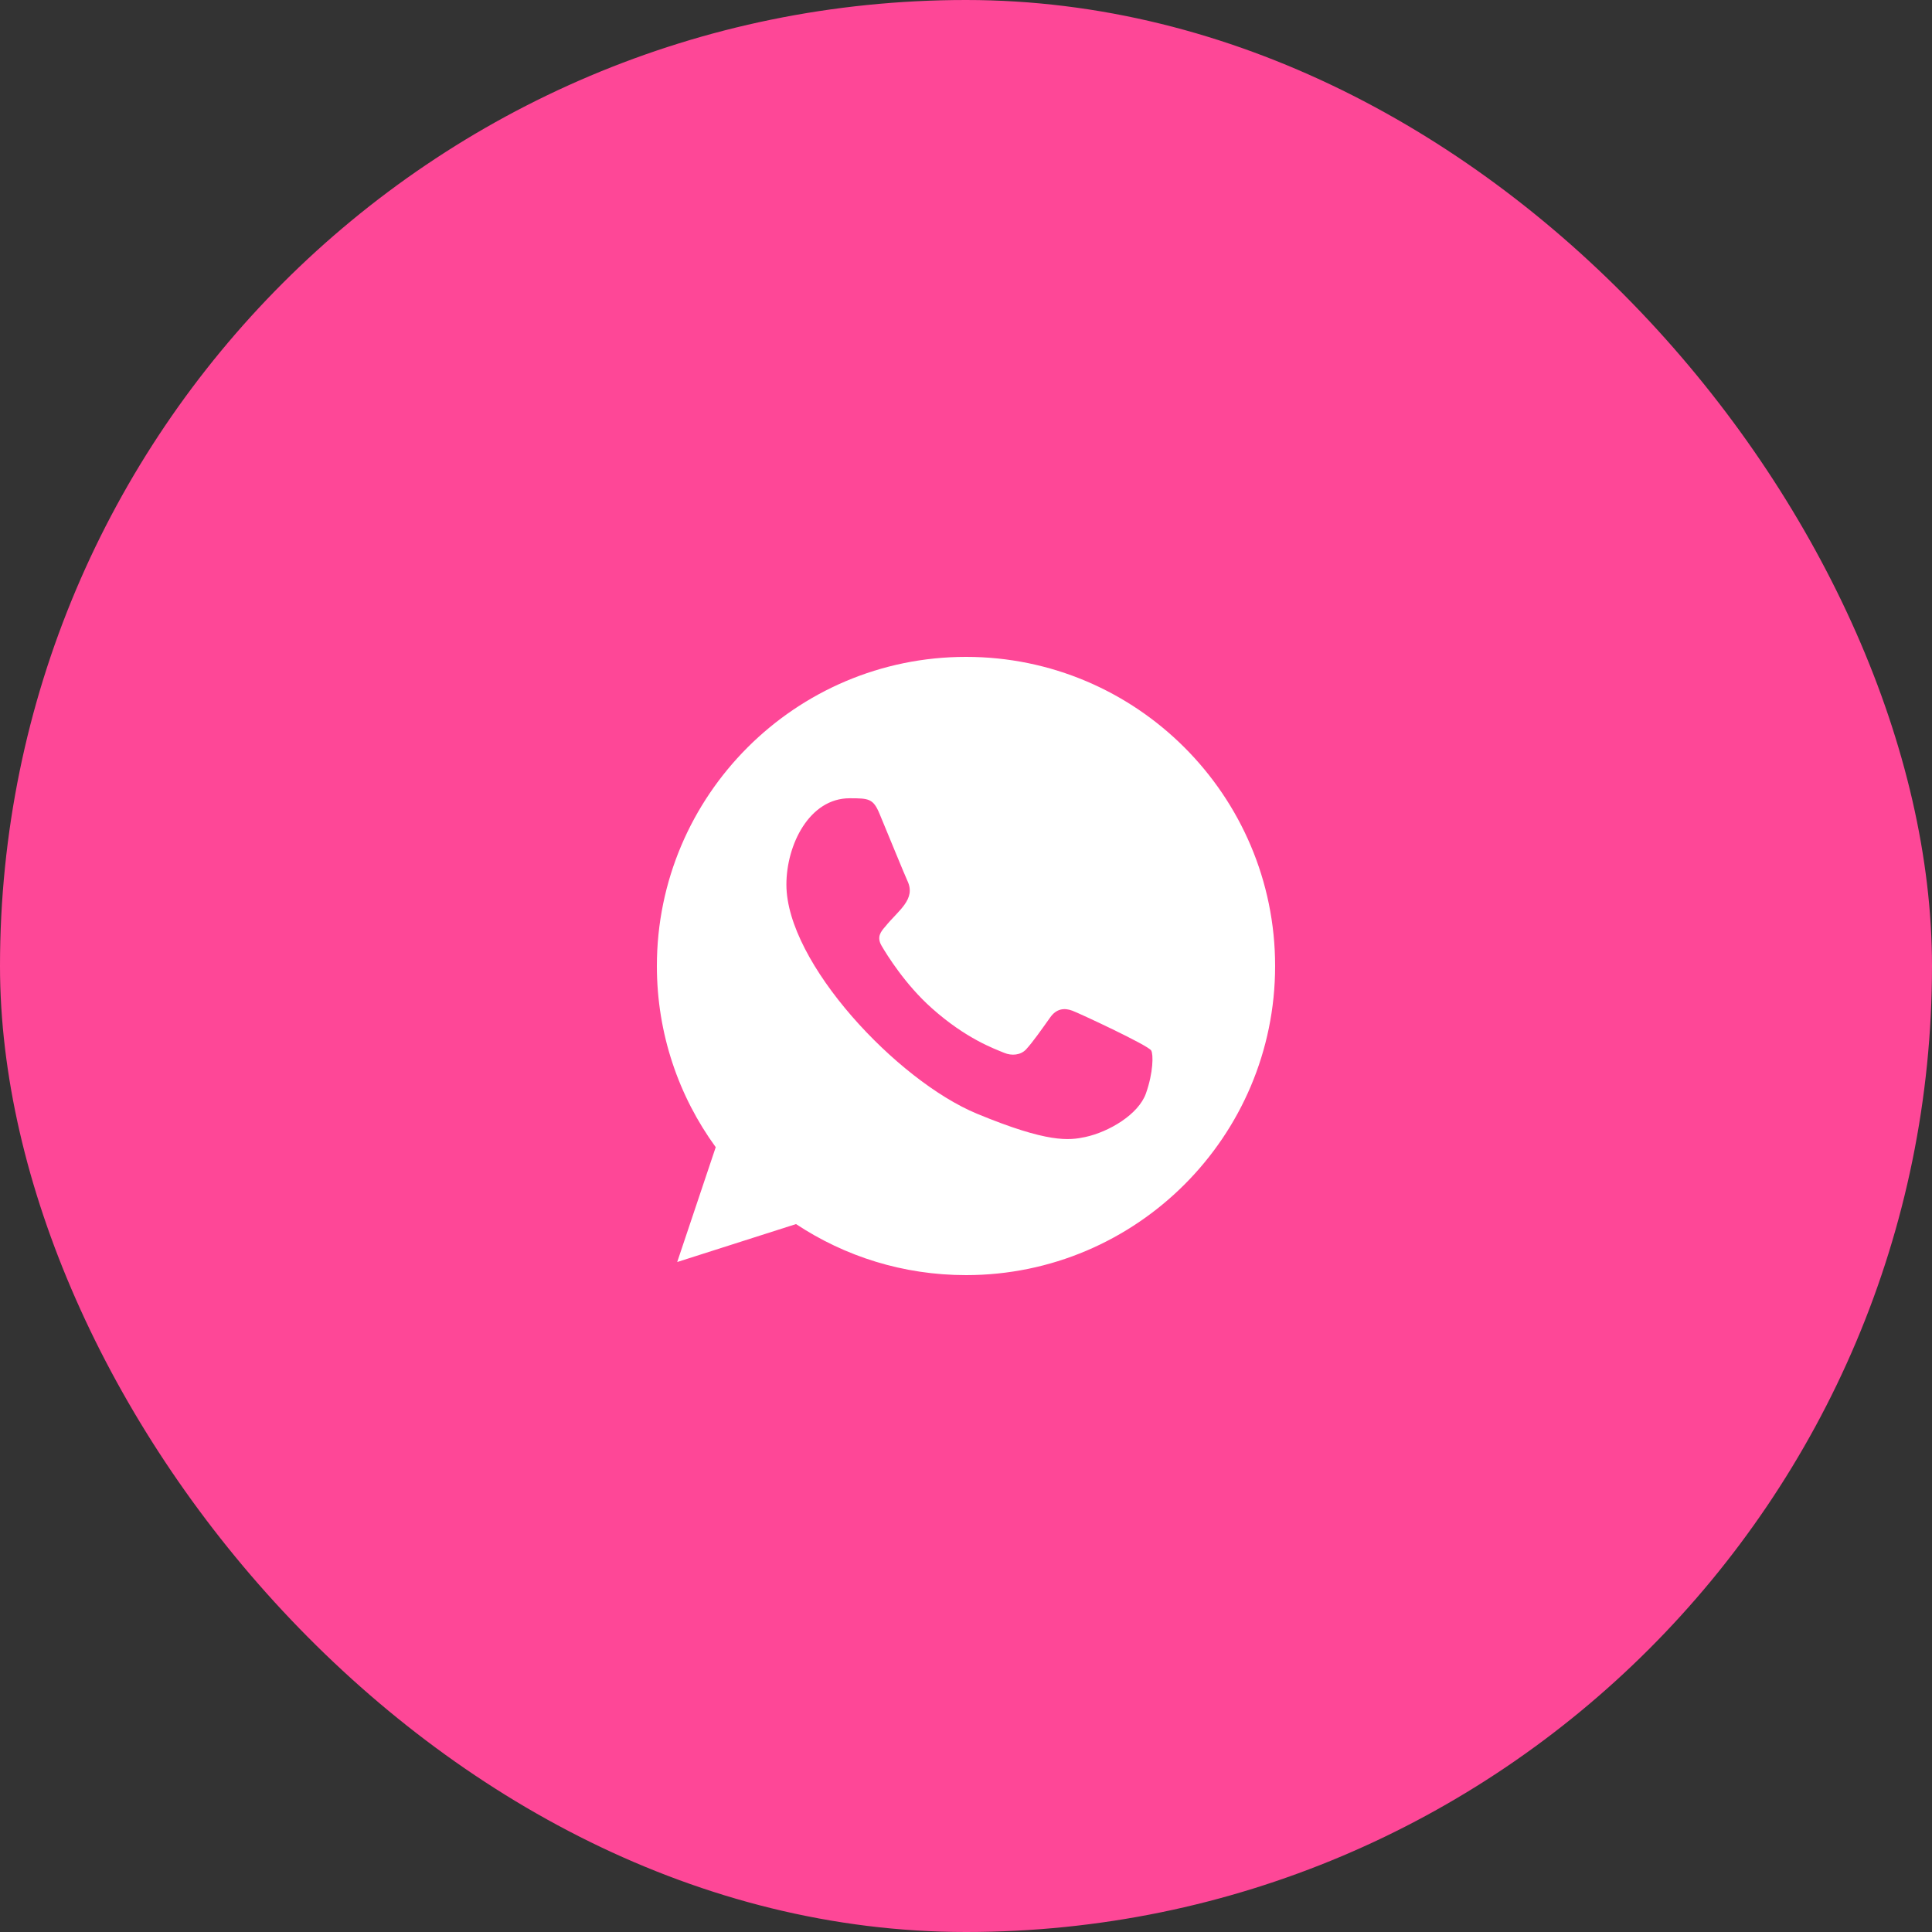 <?xml version="1.0" encoding="UTF-8"?> <svg xmlns="http://www.w3.org/2000/svg" width="50" height="50" viewBox="0 0 50 50" fill="none"><rect x="0" y="0" width="50" height="50" fill="#333333" stroke="none"/><rect width="50" height="50" rx="25" fill="#FE4797"></rect><path fill-rule="evenodd" clip-rule="evenodd" d="M29.657 28.297C29.464 28.843 28.698 29.294 28.086 29.426C27.668 29.515 27.122 29.585 25.284 28.823C23.219 27.968 20.352 24.921 20.352 22.893C20.352 21.861 20.947 20.659 21.988 20.659C22.489 20.659 22.599 20.668 22.764 21.064C22.957 21.529 23.427 22.677 23.483 22.794C23.714 23.277 23.248 23.56 22.91 23.98C22.802 24.106 22.679 24.243 22.816 24.478C22.952 24.709 23.422 25.475 24.114 26.091C25.006 26.886 25.73 27.14 25.99 27.248C26.182 27.328 26.413 27.309 26.554 27.159C26.732 26.966 26.954 26.646 27.179 26.331C27.338 26.105 27.541 26.077 27.753 26.157C27.896 26.207 29.716 27.052 29.793 27.187C29.85 27.285 29.85 27.751 29.657 28.297ZM25.002 17H24.998C20.587 17 17 20.588 17 25C17 26.749 17.564 28.372 18.523 29.689L17.526 32.661L20.601 31.679C21.866 32.516 23.375 33 25.002 33C29.412 33 33 29.412 33 25C33 20.588 29.412 17 25.002 17Z" fill="white"></path></svg> 
